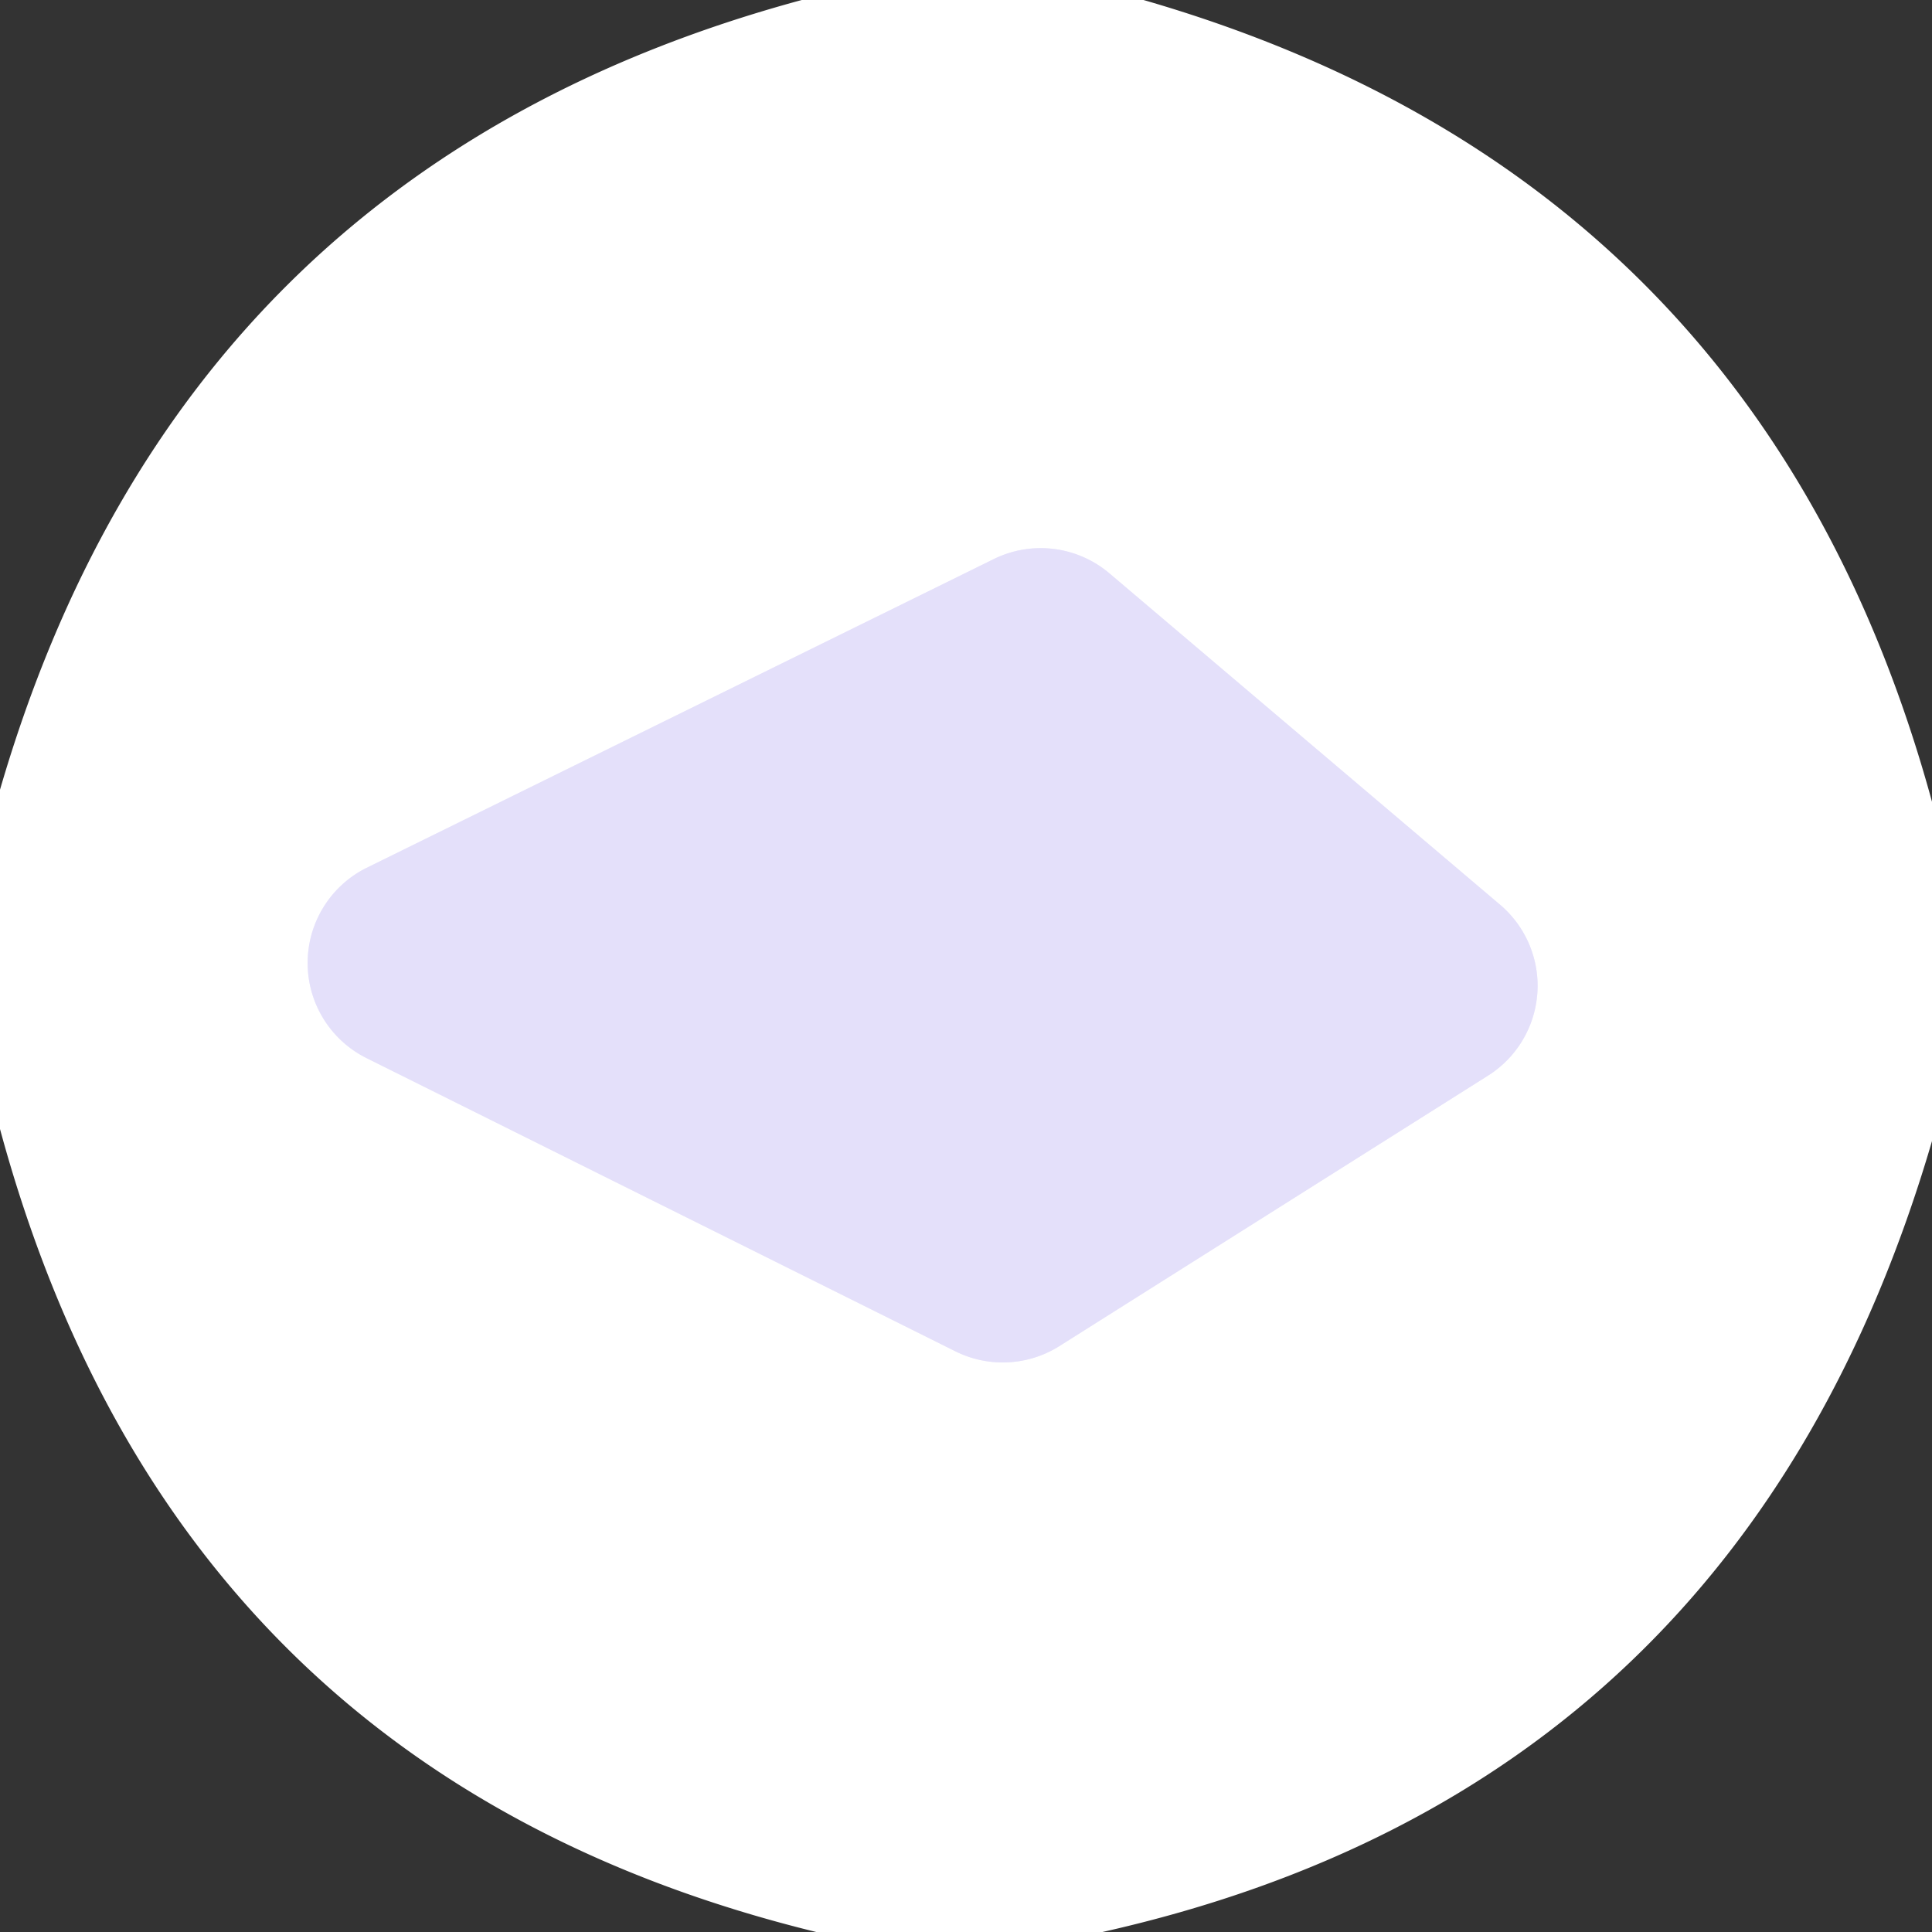 <?xml version="1.0" encoding="UTF-8" standalone="no"?>
<!DOCTYPE svg PUBLIC "-//W3C//DTD SVG 1.1//EN" "http://www.w3.org/Graphics/SVG/1.1/DTD/svg11.dtd">
<svg xmlns="http://www.w3.org/2000/svg" version="1.1" viewBox="0.00 0.00 16.00 16.00">
<rect x="0.00" y="0.00" width="16.00" height="16.00" fill="#333333" stroke="none"/>
<path stroke="#f2f0fd" stroke-width="2.00" fill="none" stroke-linecap="butt" vector-effect="non-scaling-stroke" d="
  M 3.03 7.19
  A 0.88 0.88 0.0 0 0 3.03 8.76
  L 7.91 11.19
  A 0.88 0.88 0.0 0 0 8.77 11.15
  L 12.32 8.91
  A 0.88 0.88 0.0 0 0 12.42 7.49
  L 9.19 4.75
  A 0.88 0.88 0.0 0 0 8.23 4.63
  L 3.03 7.19"
/>
<path fill="#ffffff" d="
  M 6.64 0.00
  L 9.47 0.00
  Q 14.59 1.48 16.00 6.64
  L 16.00 9.45
  Q 14.43 14.81 9.13 16.00
  L 6.76 16.00
  Q 1.45 14.70 0.00 9.35
  L 0.00 6.54
  Q 1.50 1.39 6.64 0.00
  Z
  M 3.03 7.19
  A 0.88 0.88 0.0 0 0 3.03 8.76
  L 7.91 11.19
  A 0.88 0.88 0.0 0 0 8.77 11.15
  L 12.32 8.91
  A 0.88 0.88 0.0 0 0 12.42 7.49
  L 9.19 4.75
  A 0.88 0.88 0.0 0 0 8.23 4.63
  L 3.03 7.19
  Z"
/>
<path fill="#e4e0fa" d="
  M 3.03 7.19
  L 8.23 4.63
  A 0.88 0.88 0.0 0 1 9.19 4.75
  L 12.42 7.49
  A 0.88 0.88 0.0 0 1 12.32 8.91
  L 8.77 11.15
  A 0.88 0.88 0.0 0 1 7.91 11.19
  L 3.03 8.76
  A 0.88 0.88 0.0 0 1 3.03 7.19
  Z"
/>
</svg>
